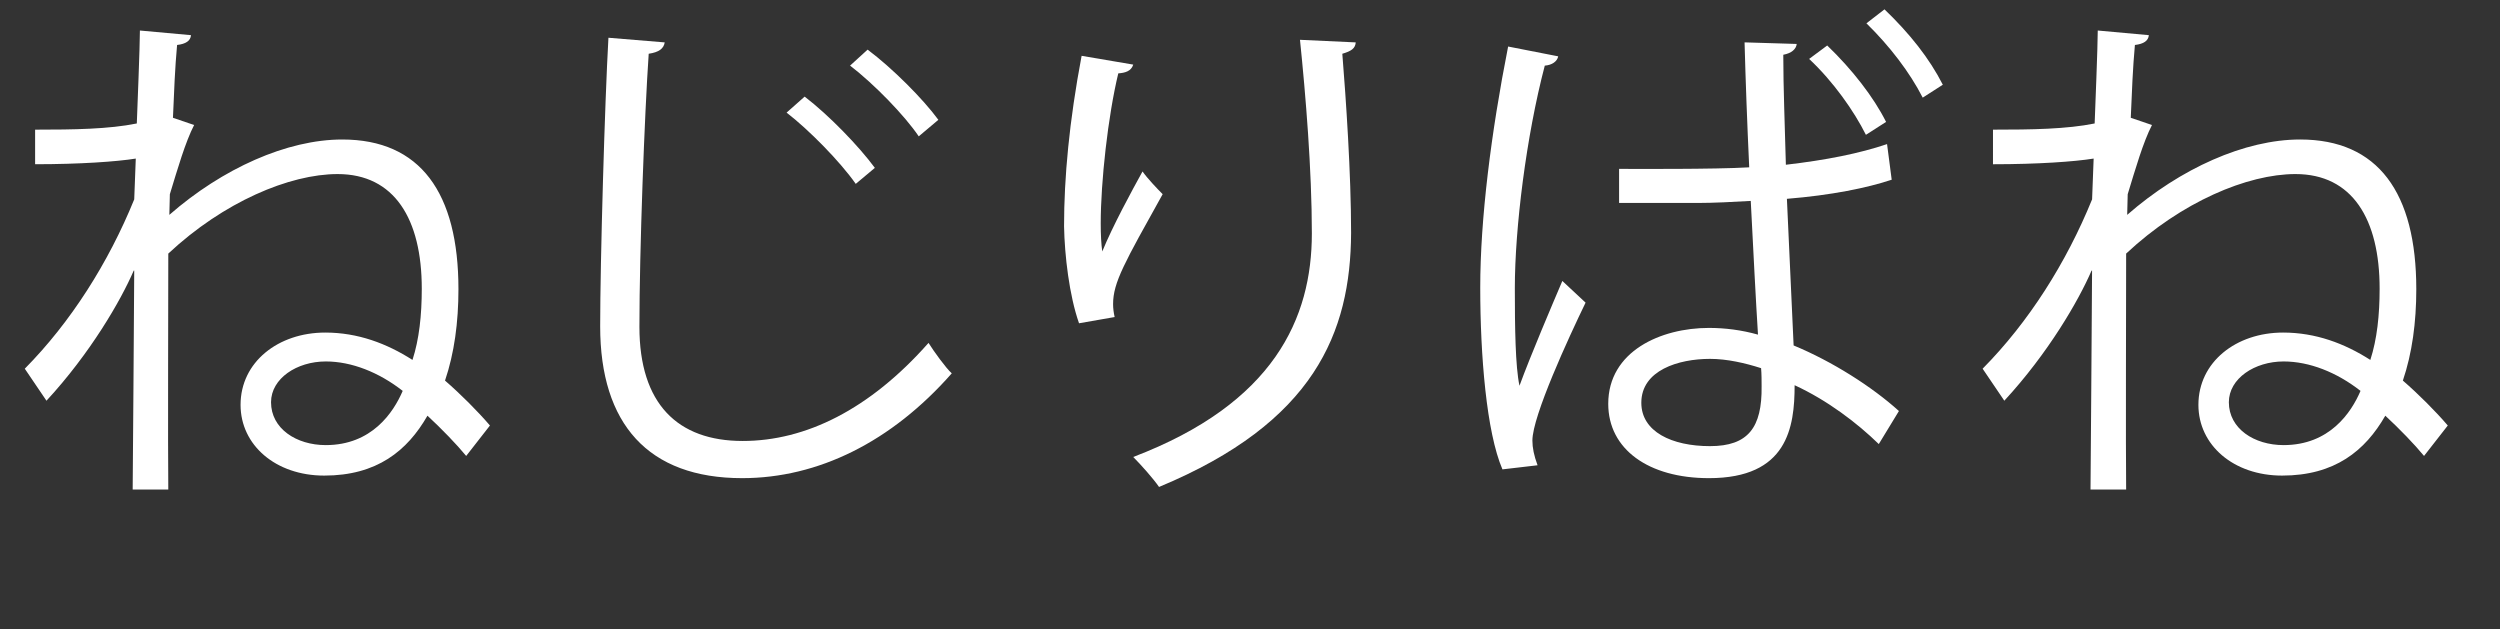 <!-- Generator: Adobe Illustrator 18.1.1, SVG Export Plug-In  -->
<svg version="1.1"
	 xmlns="http://www.w3.org/2000/svg" xmlns:xlink="http://www.w3.org/1999/xlink" xmlns:a="http://ns.adobe.com/AdobeSVGViewerExtensions/3.0/"
	 x="0px" y="0px" width="91.99px" height="23.161px" viewBox="0 0 91.99 23.161" enable-background="new 0 0 91.99 23.161"
	 xml:space="preserve">
<rect x="0" y="0" width="91.99" height="23.161" fill="#333333" stroke="none"/>
<defs>
</defs>
<g>
	<path fill="#FFFFFF" d="M1.292,4.771c1.425,0,2.716-0.019,3.742-0.228c0.019-0.494,0.114-2.869,0.114-3.42l1.88,0.171
		C7.01,1.503,6.839,1.617,6.516,1.655C6.44,2.472,6.402,3.422,6.364,4.334L7.143,4.6C6.82,5.227,6.535,6.214,6.25,7.146
		c0,0.247-0.019,0.513-0.019,0.76c1.957-1.71,4.332-2.773,6.364-2.773c2.869,0,4.274,1.956,4.274,5.509
		c0,1.216-0.152,2.355-0.494,3.362c0.57,0.494,1.197,1.121,1.653,1.653l-0.874,1.12c-0.342-0.418-0.912-1.007-1.425-1.481
		c-0.741,1.292-1.861,2.204-3.799,2.204c-1.786,0-3.078-1.121-3.078-2.603c0-1.577,1.387-2.66,3.116-2.66
		c1.197,0,2.261,0.399,3.21,1.007c0.247-0.76,0.342-1.652,0.342-2.621c0-2.565-1.007-4.218-3.096-4.218
		c-1.767,0-4.199,1.025-6.231,2.926c0,1.234-0.019,7.313,0,8.682H4.882c0.019-1.672,0.038-5.699,0.057-8.055H4.92
		c-0.475,1.102-1.596,3.039-3.21,4.787l-0.798-1.178c1.69-1.71,3.077-3.895,4.027-6.231l0.057-1.501
		C4.293,5.948,2.944,6.043,1.292,6.043V4.771z M14.818,14.383c-0.874-0.684-1.881-1.083-2.831-1.083
		c-1.064,0-2.014,0.627-2.014,1.501c0,0.969,0.931,1.577,2.014,1.577C13.678,16.378,14.476,15.181,14.818,14.383z"/>
	<path fill="#FFFFFF" d="M24.459,1.56c-0.038,0.229-0.209,0.361-0.589,0.418c-0.152,2.204-0.342,7.238-0.342,10.05
		c0,2.831,1.406,4.198,3.799,4.198c2.317,0,4.673-1.158,6.839-3.609c0.19,0.304,0.627,0.912,0.855,1.121
		c-2.223,2.526-4.92,3.856-7.713,3.856c-3.458,0-5.224-1.995-5.224-5.585c0-2.394,0.171-8.283,0.304-10.62L24.459,1.56z
		 M29.608,3.555c0.893,0.684,1.995,1.823,2.583,2.622l-0.703,0.589c-0.57-0.817-1.729-1.995-2.545-2.622L29.608,3.555z
		 M31.925,1.826c0.912,0.684,2.033,1.805,2.603,2.583l-0.722,0.608c-0.513-0.76-1.634-1.919-2.527-2.603L31.925,1.826z"/>
	<path fill="#FFFFFF" d="M39.704,11.895c-0.361-1.026-0.532-2.508-0.551-3.571c0-1.786,0.19-3.856,0.646-6.27l1.9,0.323
		c-0.076,0.247-0.304,0.304-0.551,0.323c-0.38,1.576-0.646,3.989-0.646,5.527c0,0.418,0.019,0.761,0.057,1.026
		c0.38-0.931,1.083-2.223,1.481-2.944c0.171,0.247,0.551,0.646,0.741,0.836c-1.406,2.526-1.824,3.248-1.824,4.046
		c0,0.152,0.019,0.304,0.057,0.475L39.704,11.895z M49.886,1.56c-0.019,0.229-0.171,0.323-0.494,0.418
		c0.133,1.653,0.323,4.407,0.323,6.593c-0.019,3.666-1.349,6.972-7.067,9.347c-0.209-0.305-0.665-0.817-0.95-1.103
		c5.187-1.976,6.573-5.11,6.573-8.226c0-2.337-0.228-5.091-0.437-7.124L49.886,1.56z"/>
	<path fill="#FFFFFF" d="M55.284,17.271c-0.589-1.367-0.817-4.198-0.817-6.687c0-2.527,0.399-5.699,1.026-8.872l1.843,0.361
		c-0.038,0.189-0.228,0.322-0.494,0.342c-0.684,2.603-1.102,5.984-1.102,8.188c0,1.444,0.019,2.888,0.171,3.591
		c0.418-1.14,1.197-2.964,1.577-3.856l0.855,0.798c-0.627,1.292-1.957,4.179-1.957,5.072c0,0.266,0.057,0.551,0.19,0.912
		L55.284,17.271z M59.577,6.214c0.437,0,3.515,0.02,4.787-0.057c-0.076-1.634-0.133-3.191-0.171-4.598l1.919,0.058
		c-0.019,0.189-0.19,0.342-0.494,0.398c0,1.216,0.057,2.584,0.095,4.047c1.481-0.171,2.716-0.418,3.723-0.76l0.171,1.311
		c-0.912,0.304-2.223,0.57-3.856,0.703l0.247,5.395c1.425,0.589,2.888,1.521,3.875,2.413l-0.741,1.216
		c-0.798-0.779-1.9-1.615-3.097-2.166c0,1.558-0.266,3.42-3.153,3.42c-2.223,0-3.705-1.064-3.705-2.735
		c0-1.938,1.938-2.793,3.705-2.793c0.589,0,1.197,0.076,1.805,0.247c-0.076-1.197-0.171-3.059-0.266-4.92
		c-0.608,0.037-1.387,0.075-1.938,0.075h-2.907V6.214z M64.801,13.547c-0.589-0.189-1.254-0.342-1.88-0.342
		c-1.159,0-2.527,0.418-2.527,1.615c0,1.063,1.121,1.596,2.527,1.596c1.406,0,1.918-0.685,1.899-2.204
		C64.82,14.061,64.82,13.737,64.801,13.547z M68.658,4.961c-0.437-0.874-1.197-1.957-2.089-2.793l0.665-0.494
		c0.912,0.874,1.71,1.899,2.166,2.812L68.658,4.961z M70.748,3.593c-0.475-0.931-1.216-1.899-2.071-2.735l0.665-0.514
		c0.931,0.894,1.653,1.805,2.146,2.774L70.748,3.593z"/>
	<path fill="#FFFFFF" d="M73.333,4.771c1.425,0,2.716-0.019,3.742-0.228c0.019-0.494,0.114-2.869,0.114-3.42l1.88,0.171
		c-0.019,0.209-0.19,0.323-0.513,0.361c-0.076,0.816-0.114,1.767-0.152,2.679L79.184,4.6c-0.323,0.627-0.608,1.614-0.893,2.546
		c0,0.247-0.019,0.513-0.019,0.76c1.957-1.71,4.332-2.773,6.364-2.773c2.869,0,4.274,1.956,4.274,5.509
		c0,1.216-0.152,2.355-0.494,3.362c0.57,0.494,1.197,1.121,1.653,1.653l-0.874,1.12c-0.342-0.418-0.912-1.007-1.425-1.481
		c-0.741,1.292-1.861,2.204-3.799,2.204c-1.786,0-3.078-1.121-3.078-2.603c0-1.577,1.387-2.66,3.116-2.66
		c1.197,0,2.261,0.399,3.21,1.007c0.247-0.76,0.342-1.652,0.342-2.621c0-2.565-1.007-4.218-3.096-4.218
		c-1.767,0-4.199,1.025-6.231,2.926c0,1.234-0.019,7.313,0,8.682h-1.311c0.019-1.672,0.038-5.699,0.057-8.055h-0.019
		c-0.475,1.102-1.596,3.039-3.21,4.787l-0.798-1.178c1.691-1.71,3.078-3.895,4.028-6.231l0.057-1.501
		c-0.703,0.114-2.052,0.209-3.704,0.209V4.771z M86.858,14.383c-0.874-0.684-1.881-1.083-2.831-1.083
		c-1.064,0-2.014,0.627-2.014,1.501c0,0.969,0.931,1.577,2.014,1.577C85.719,16.378,86.517,15.181,86.858,14.383z"/>
</g>
</svg>